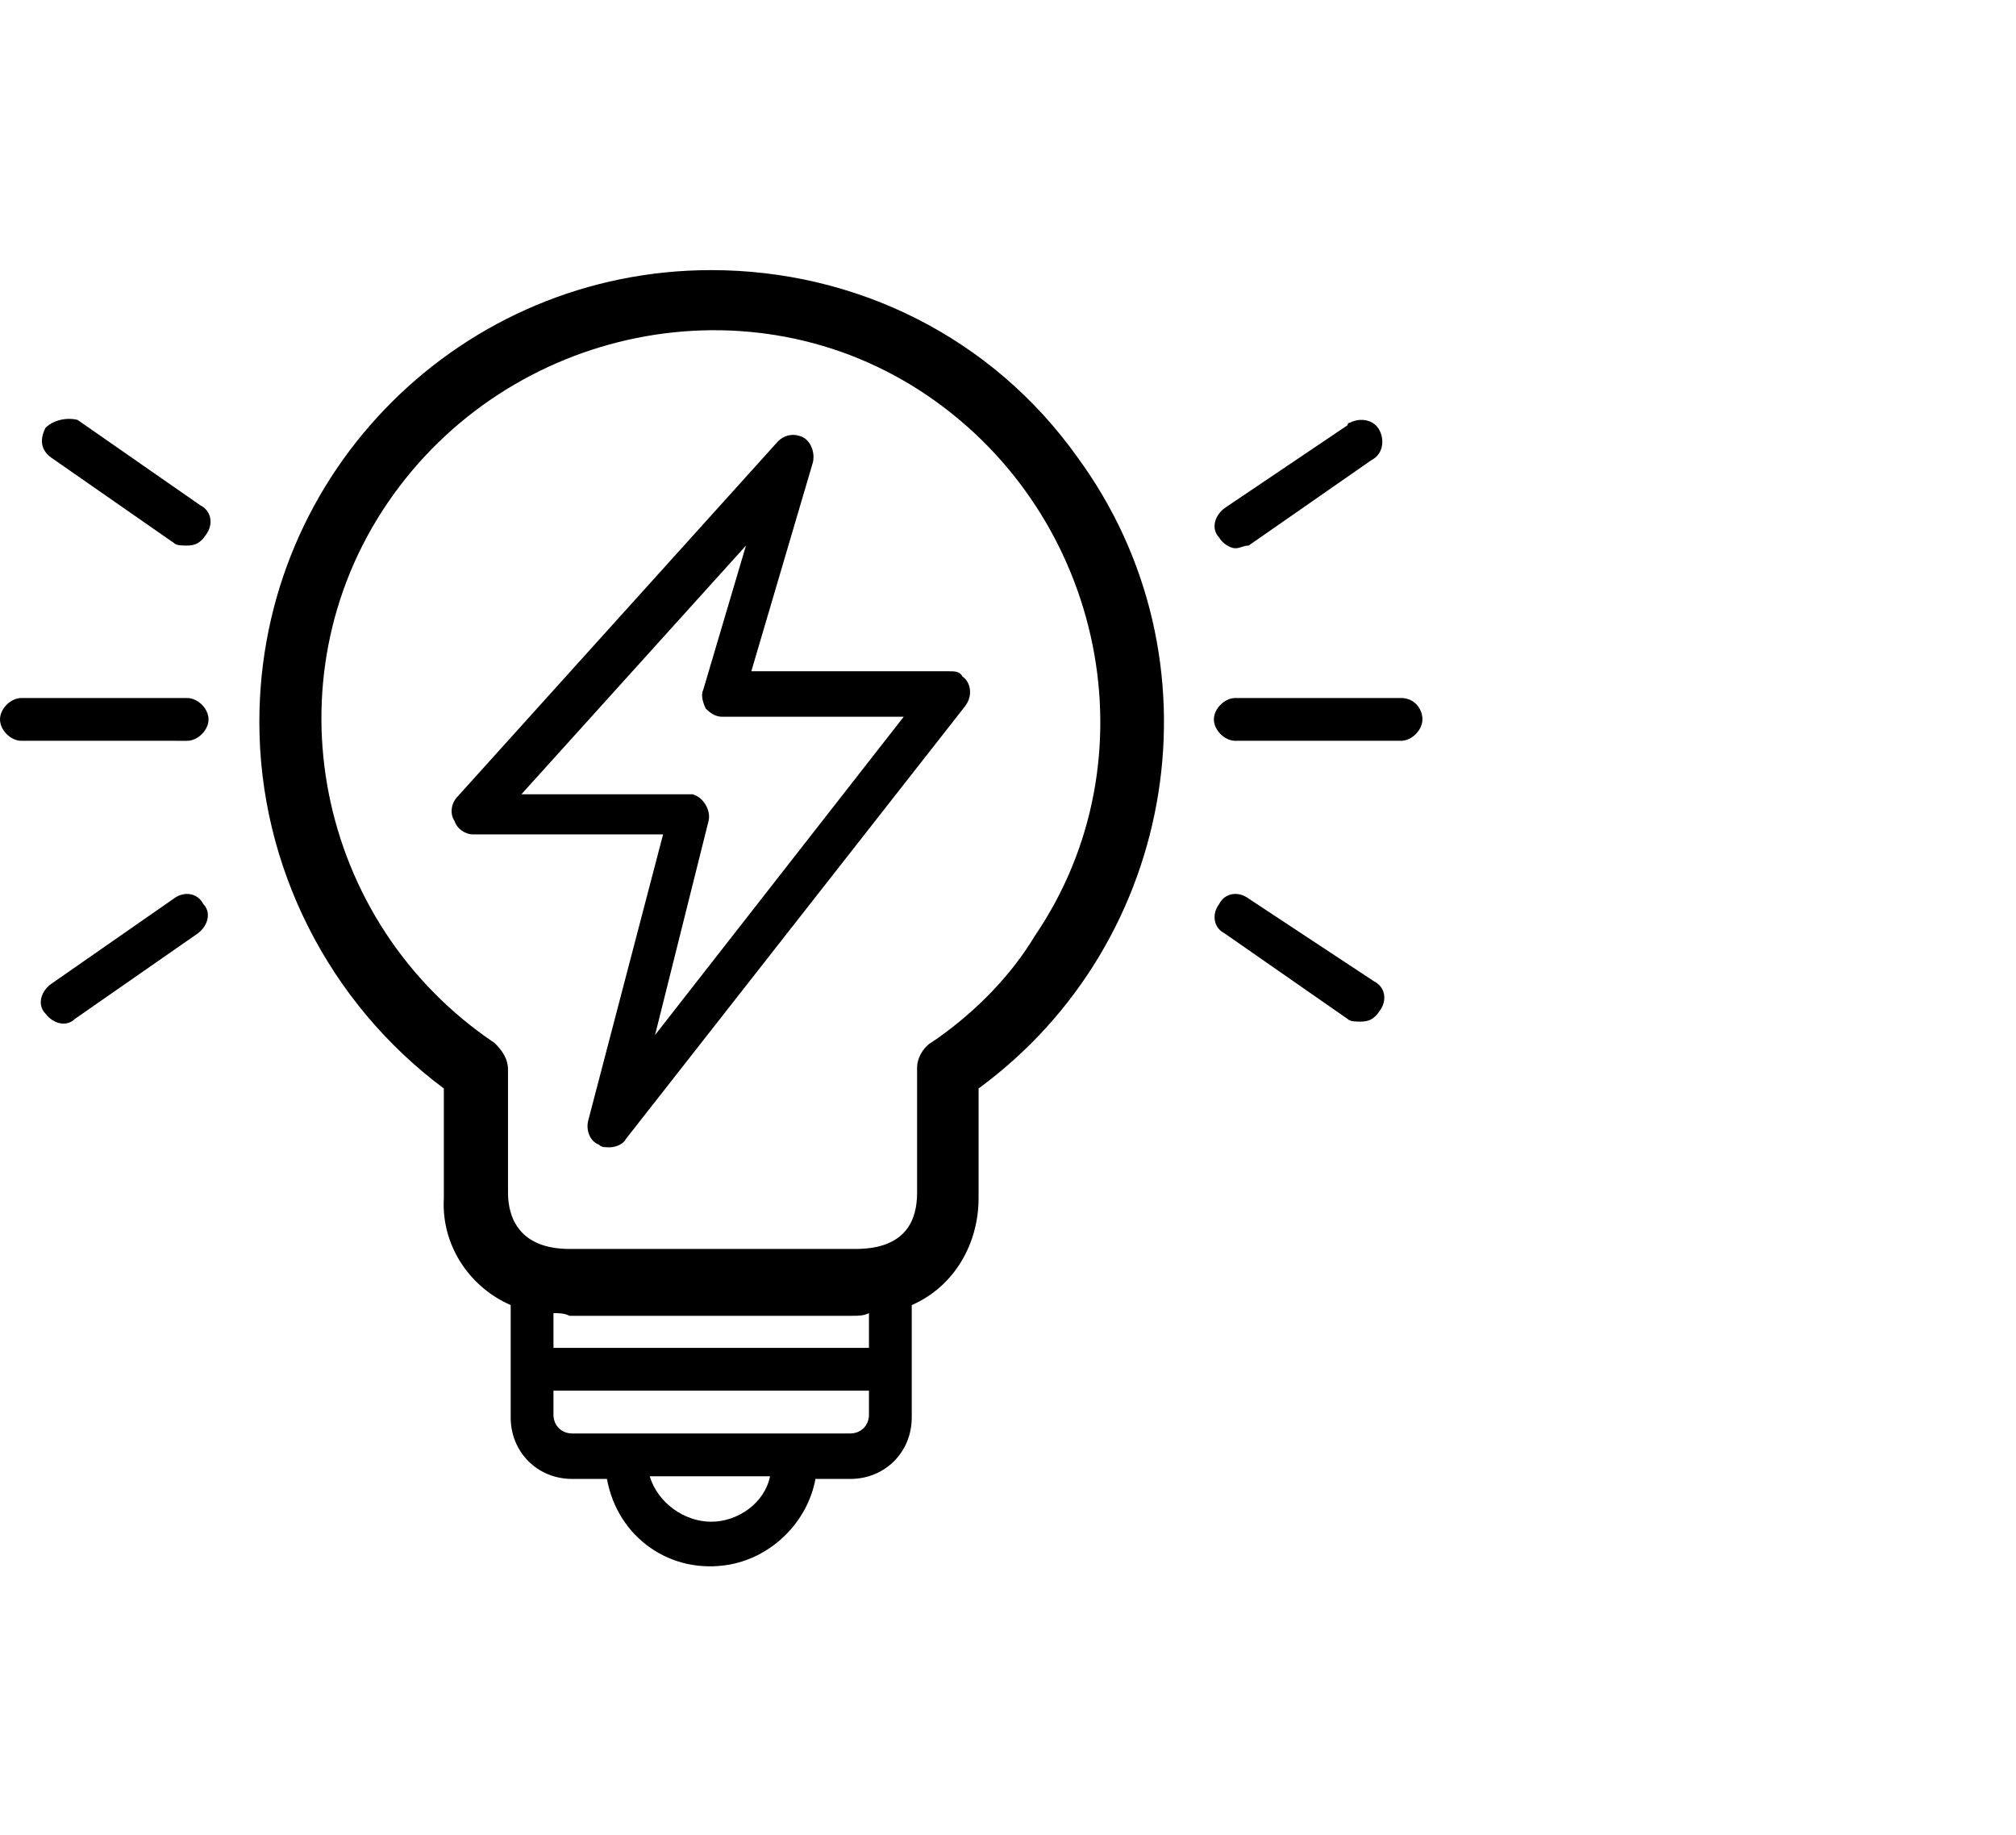 <?xml version="1.0" encoding="utf-8"?>
<!-- Generator: Adobe Illustrator 26.0.2, SVG Export Plug-In . SVG Version: 6.00 Build 0)  -->
<svg version="1.1" id="Layer_1" xmlns="http://www.w3.org/2000/svg" xmlns:xlink="http://www.w3.org/1999/xlink" x="0px" y="0px"
	 viewBox="0 0 75.4 68.6" style="enable-background:new 0 0 75.4 68.6;" xml:space="preserve">
<g>
	<path d="M26.6,10.1c-9.3,0-16.9,7.5-16.9,16.9c0,5.4,2.6,10.5,6.9,13.7v4.1c-0.1,1.7,0.9,3.3,2.5,4V53c0,1.3,1,2.3,2.3,2.3h1.3
		c0.4,2.2,2.4,3.6,4.6,3.2c1.6-0.3,2.9-1.6,3.2-3.2h1.3c1.3,0,2.3-1,2.3-2.3v-4.2c1.6-0.7,2.5-2.3,2.5-4v-4.1
		c7.5-5.5,9.2-16.1,3.7-23.6C37.1,12.6,32,10.1,26.6,10.1z M26.6,56.9c-1,0-2-0.7-2.3-1.7h4.5C28.6,56.2,27.6,56.9,26.6,56.9z
		 M31.8,53.6H21.4c-0.4,0-0.7-0.3-0.7-0.7V52h11.8v0.9C32.5,53.3,32.2,53.6,31.8,53.6z M32.5,50.4H20.7v-1.3c0.2,0,0.4,0,0.6,0.1
		h10.6c0.2,0,0.4,0,0.6-0.1L32.5,50.4L32.5,50.4z M35.1,38.8l-0.3,0.2c-0.3,0.2-0.5,0.6-0.5,0.9v4.7c0,1-0.4,2.1-2.3,2.1H21.3
		c-1.9,0-2.3-1.2-2.3-2.1V40c0-0.4-0.2-0.7-0.5-1c-6.7-4.5-8.5-13.6-4-20.2s13.6-8.5,20.2-4s8.5,13.6,4,20.2
		C37.8,36.5,36.5,37.8,35.1,38.8L35.1,38.8z"/>
	<path d="M35.5,25.1h-7.4l2.3-7.8c0.1-0.4-0.1-0.9-0.5-1c-0.3-0.1-0.6,0-0.8,0.2l-12,13.3c-0.2,0.2-0.3,0.6-0.1,0.9
		c0.1,0.3,0.4,0.5,0.7,0.5h7.1L22,41.9c-0.1,0.4,0.1,0.8,0.4,0.9c0.1,0.1,0.2,0.1,0.4,0.1c0.2,0,0.5-0.1,0.6-0.3l12.7-16.2
		c0.3-0.4,0.2-0.9-0.1-1.1C35.9,25.1,35.7,25.1,35.5,25.1L35.5,25.1z M24.5,38.7l2-8c0.1-0.4-0.2-0.9-0.6-1c-0.1,0-0.1,0-0.2,0h-6.2
		l8.4-9.3l-1.6,5.4c-0.1,0.2,0,0.5,0.1,0.7c0.2,0.2,0.4,0.3,0.6,0.3h6.8L24.5,38.7z"/>
	<path d="M6.5,20.3c0.1,0.1,0.3,0.1,0.5,0.1c0.3,0,0.5-0.1,0.7-0.4c0.3-0.4,0.2-0.9-0.2-1.1c0,0,0,0,0,0l-4.6-3.2
		C2.5,15.6,2,15.7,1.7,16c0,0,0,0,0,0c-0.2,0.4-0.2,0.8,0.2,1.1L6.5,20.3z"/>
	<path d="M6.5,33.6l-4.6,3.2c-0.4,0.3-0.5,0.8-0.2,1.1c0.3,0.4,0.8,0.5,1.1,0.2l0,0l4.6-3.2c0.4-0.3,0.5-0.8,0.2-1.1c0,0,0,0,0,0
		C7.4,33.4,6.9,33.3,6.5,33.6C6.6,33.6,6.5,33.6,6.5,33.6z"/>
	<path d="M7,26.1H0.8c-0.4,0-0.8,0.4-0.8,0.8c0,0.4,0.4,0.8,0.8,0.8H7c0.4,0,0.8-0.4,0.8-0.8C7.8,26.5,7.4,26.1,7,26.1z"/>
	<path d="M46.2,20.5c0.2,0,0.3-0.1,0.5-0.1l4.6-3.2c0.4-0.2,0.5-0.7,0.3-1.1c-0.2-0.4-0.7-0.5-1.1-0.3c0,0-0.1,0-0.1,0.1L45.8,19
		c-0.4,0.3-0.5,0.8-0.2,1.1C45.7,20.3,46,20.5,46.2,20.5L46.2,20.5z"/>
	<path d="M46.7,33.6c-0.4-0.3-0.9-0.2-1.1,0.2c-0.3,0.4-0.2,0.9,0.2,1.1l4.6,3.2c0.1,0.1,0.3,0.1,0.5,0.1c0.3,0,0.5-0.1,0.7-0.4
		c0.3-0.4,0.2-0.9-0.2-1.1c0,0,0,0,0,0L46.7,33.6z"/>
	<path d="M52.4,26.1h-6.2c-0.4,0-0.8,0.4-0.8,0.8c0,0.4,0.4,0.8,0.8,0.8h6.2c0.4,0,0.8-0.4,0.8-0.8C53.2,26.5,52.9,26.1,52.4,26.1z"
		/>
</g>
</svg>
